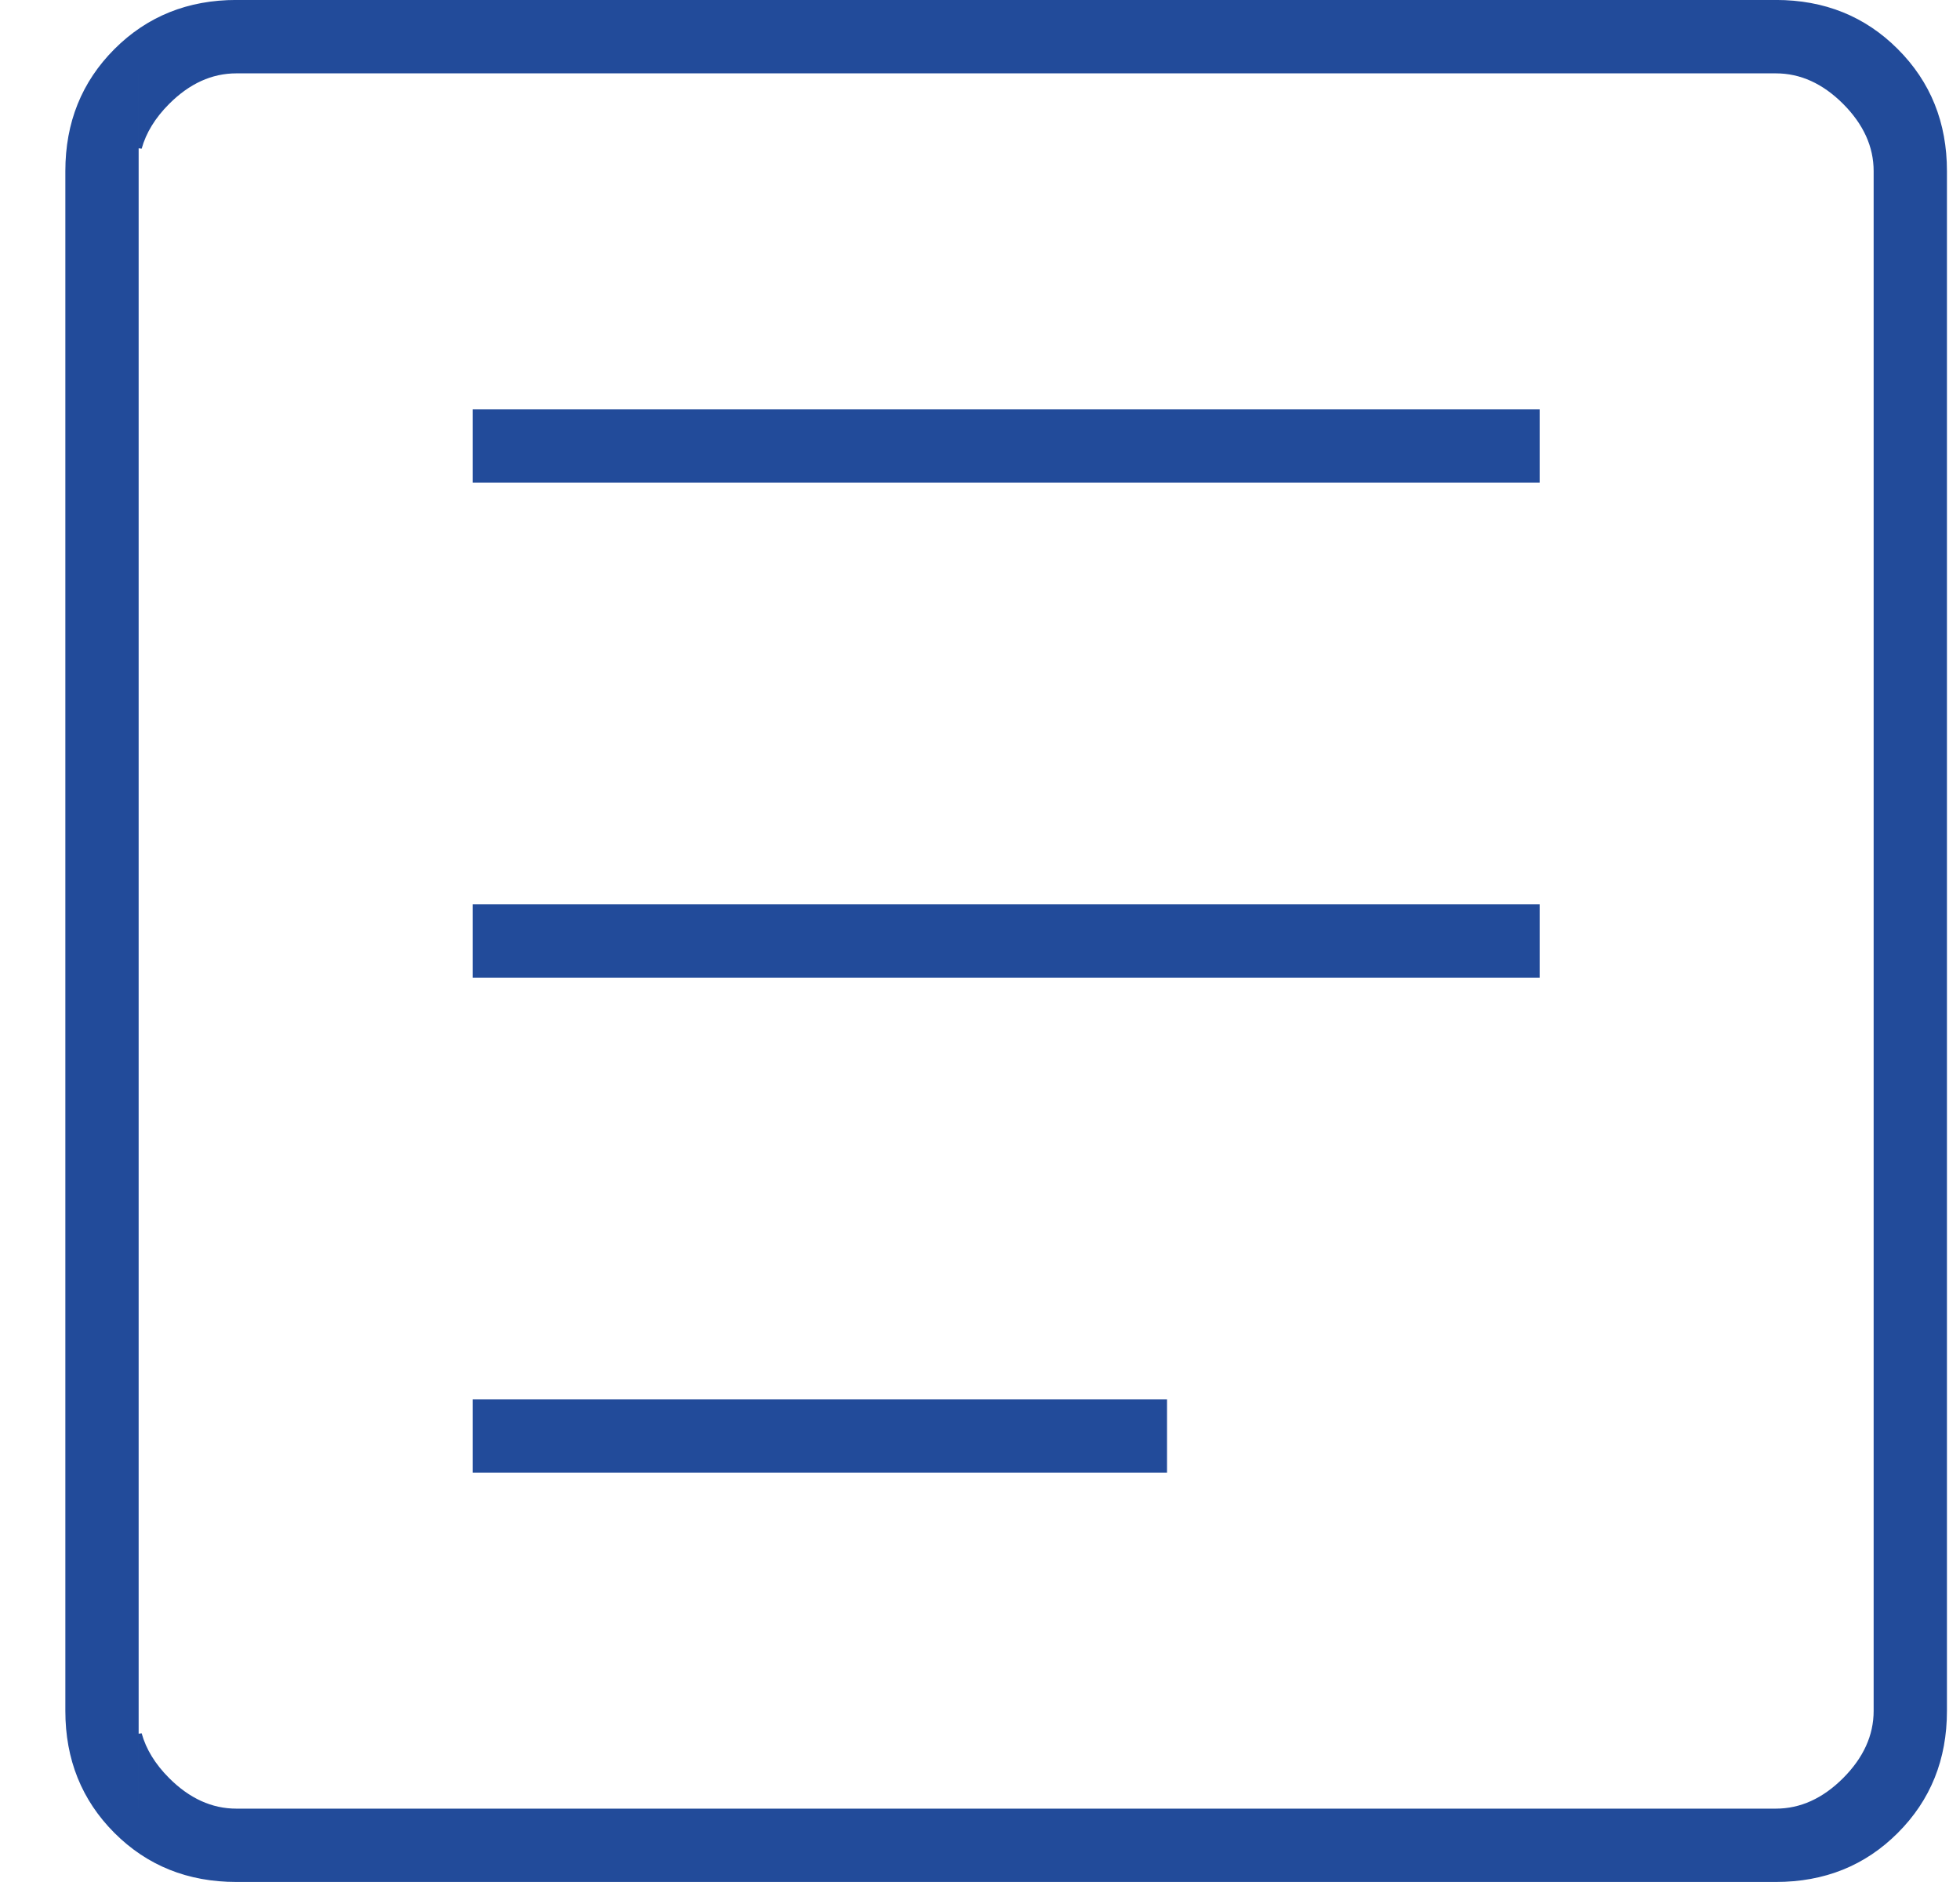 <svg width="25" height="24" viewBox="0 0 25 24" fill="none" xmlns="http://www.w3.org/2000/svg">
<path d="M1.749 0.935V2.182V21.818V23.065H1.788V22.109C1.845 22.315 1.964 22.509 2.144 22.689C2.407 22.952 2.697 23.084 3.015 23.084H22.651C22.969 23.084 23.26 22.952 23.523 22.689C23.785 22.426 23.918 22.136 23.918 21.818V2.182C23.918 1.864 23.785 1.574 23.523 1.311C23.26 1.048 22.969 0.916 22.651 0.916H3.015C2.697 0.916 2.407 1.048 2.144 1.311C1.964 1.491 1.845 1.685 1.788 1.891V0.935H1.749ZM14.866 17.864V18.76H6.048V17.864H14.866ZM19.619 12.448H6.048V11.552H19.619V12.448ZM19.619 6.136H6.048V5.24H19.619V6.136ZM3.015 23.98C2.401 23.98 1.887 23.774 1.473 23.36C1.06 22.946 0.853 22.433 0.853 21.818V2.182C0.853 1.567 1.06 1.054 1.473 0.64C1.887 0.226 2.401 0.019 3.015 0.019H22.651C23.266 0.019 23.78 0.226 24.193 0.64C24.607 1.054 24.814 1.567 24.814 2.182V21.818C24.814 22.433 24.607 22.946 24.193 23.36C23.78 23.774 23.266 23.98 22.651 23.98H3.015Z" fill="#224B9A" stroke="#224B9A" stroke-width="0.039"/>
</svg>
